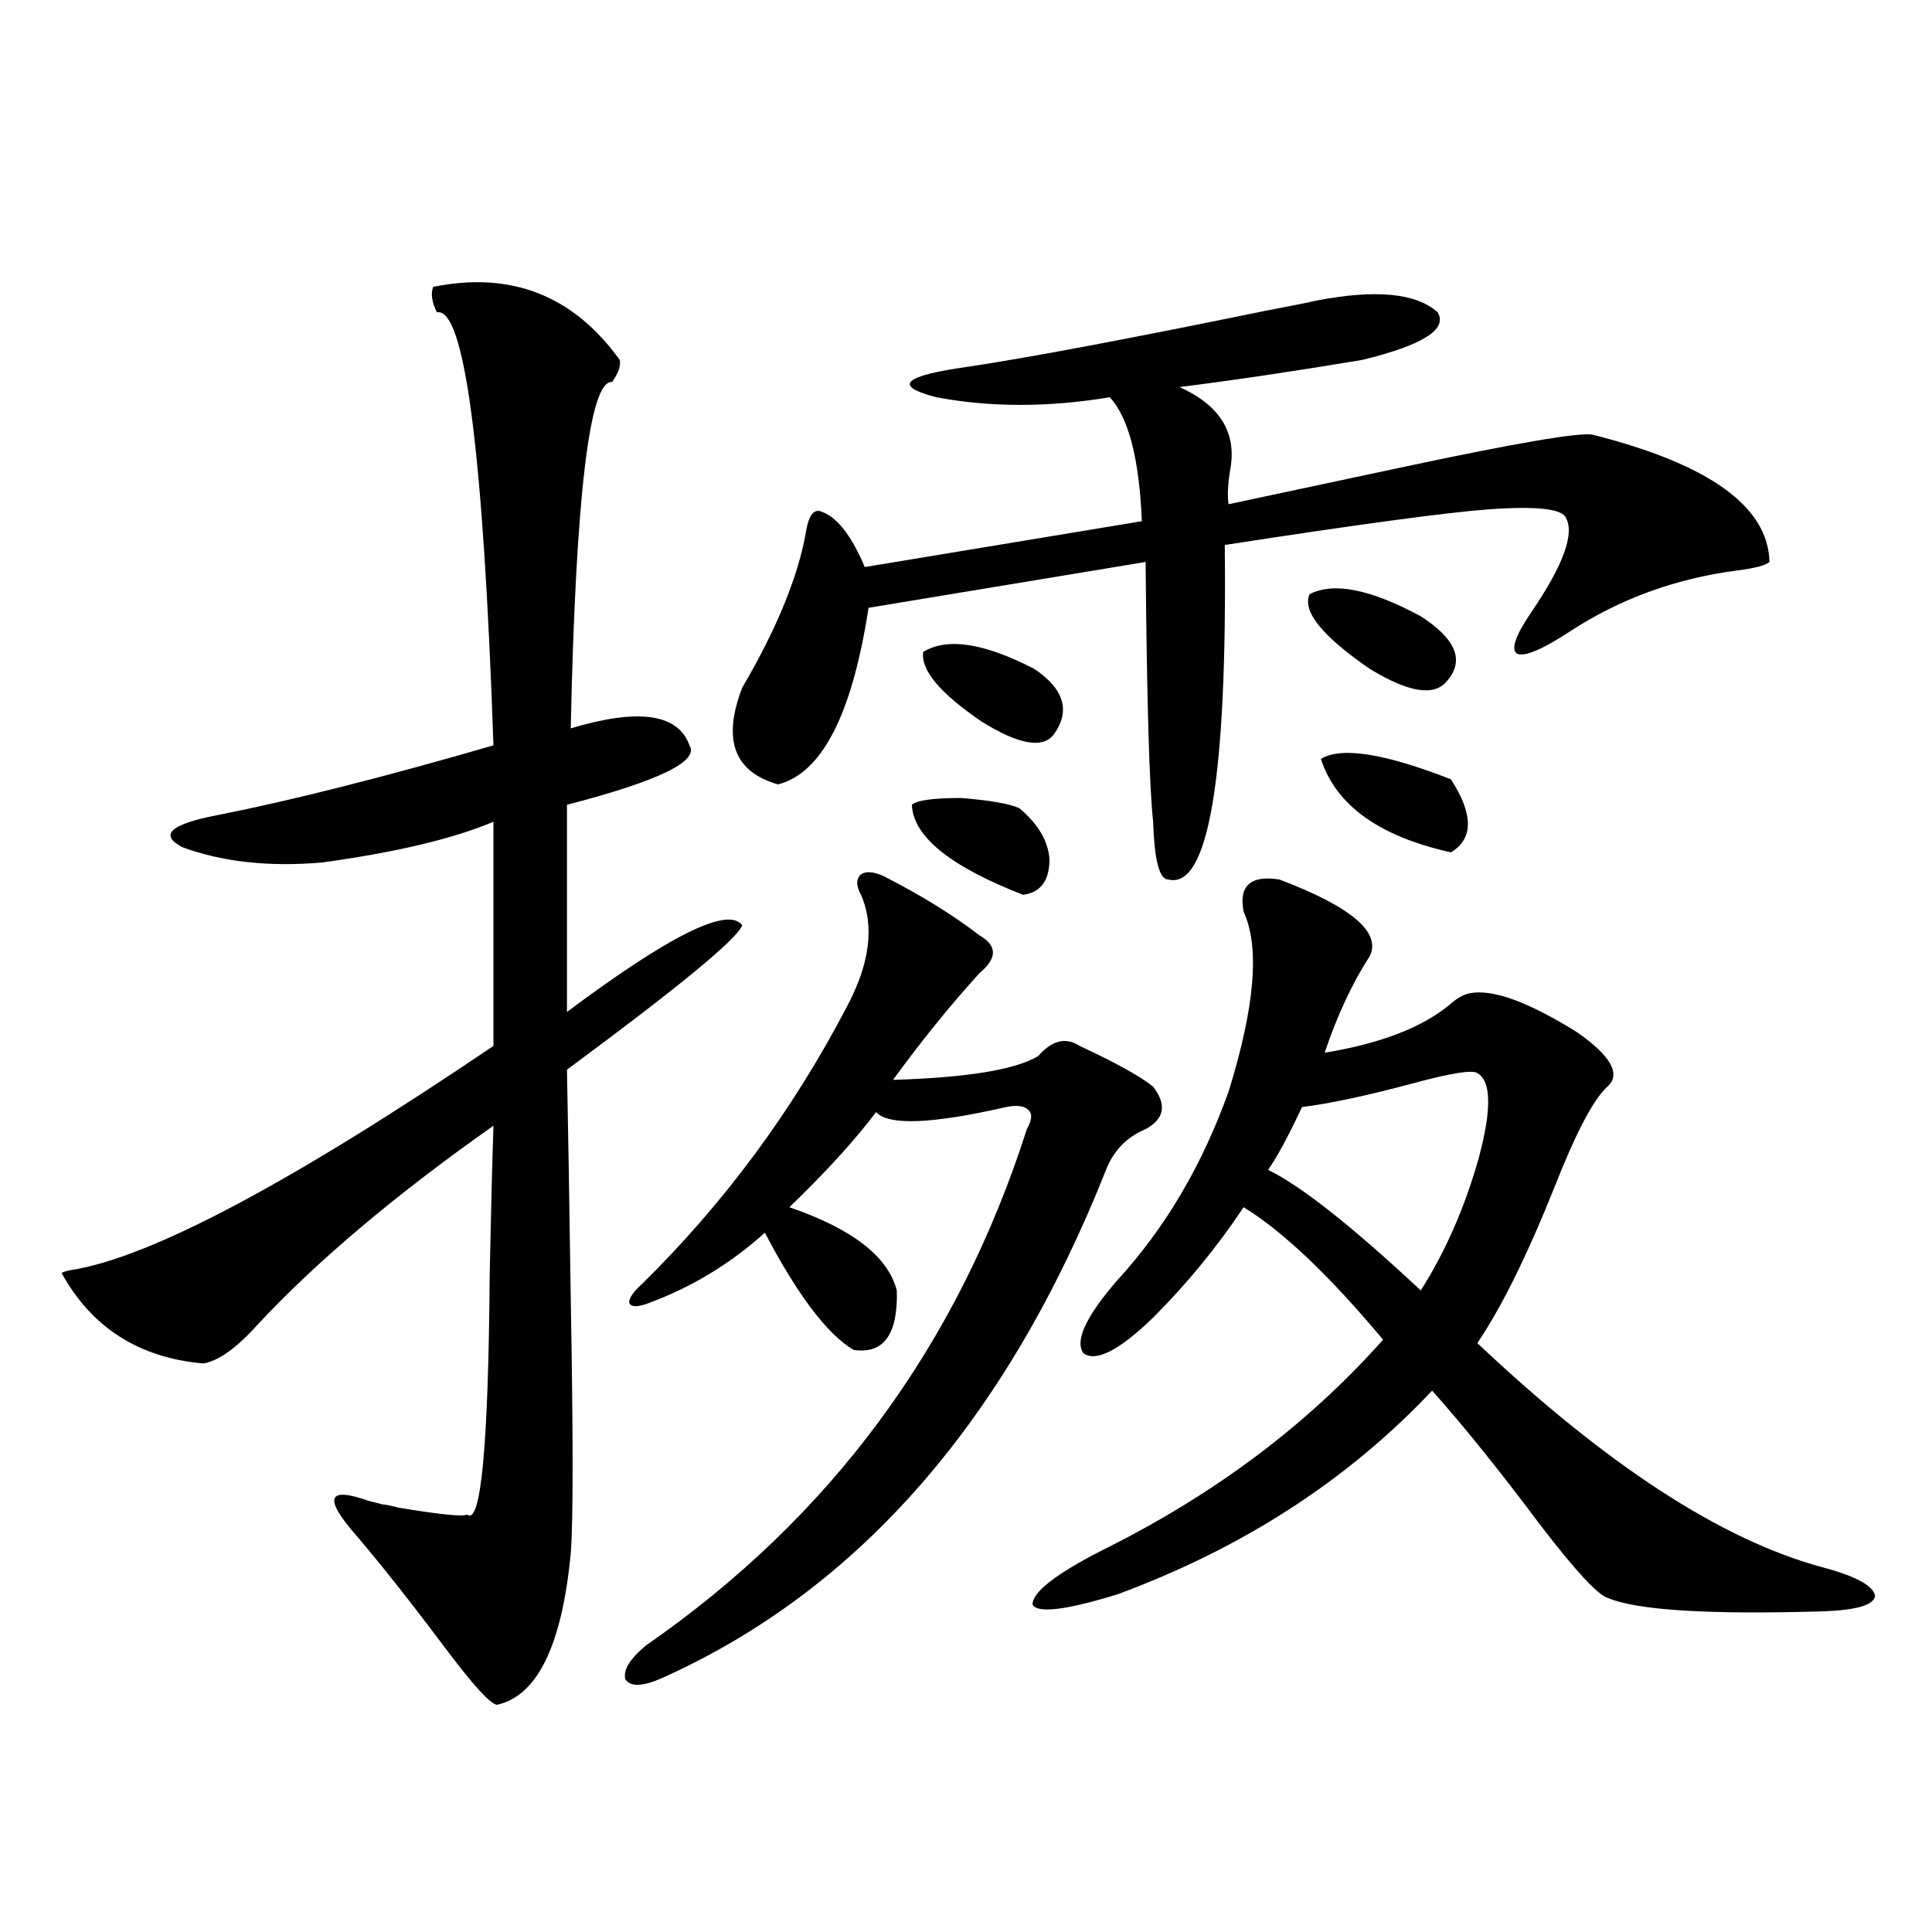 <?xml version="1.0" encoding="utf-8"?>
<!-- Generator: Adobe Illustrator 16.0.0, SVG Export Plug-In . SVG Version: 6.00 Build 0)  -->
<!DOCTYPE svg PUBLIC "-//W3C//DTD SVG 1.1//EN" "http://www.w3.org/Graphics/SVG/1.1/DTD/svg11.dtd">
<svg version="1.1" id="图层_1" xmlns="http://www.w3.org/2000/svg" xmlns:xlink="http://www.w3.org/1999/xlink" x="0px" y="0px"
	 width="1000px" height="1000px" viewBox="0 0 1000 1000" enable-background="new 0 0 1000 1000" xml:space="preserve">
<path d="M224.189,148.488c40.319-8.198,72.514,4.395,96.583,37.793c0.641,2.939-0.655,6.743-3.902,11.426
	c-11.707-1.167-18.871,58.599-21.463,179.297c35.121-10.547,55.608-7.607,61.462,8.789c5.198,8.213-15.944,18.457-63.413,30.762
	v107.227c53.322-39.839,83.565-54.78,90.729-44.824c-2.606,7.031-32.85,31.943-90.729,74.707
	c0.641,32.231,1.296,71.494,1.951,117.773c1.296,72.07,1.296,116.318,0,132.715c-4.558,47.461-17.24,73.526-38.048,78.223
	c-3.262,0-12.362-9.97-27.316-29.883c-17.561-23.441-32.85-42.764-45.853-58.008c-16.92-19.336-14.634-25.186,6.829-17.578
	c2.592,0.591,4.878,1.182,6.829,1.758c1.296,0,4.223,0.591,8.78,1.758c21.463,3.516,33.17,4.697,35.121,3.516
	c7.149,5.864,11.052-35.444,11.707-123.926c0.641-31.641,1.296-57.417,1.951-77.344c-50.73,35.747-91.385,70.024-121.948,102.832
	c-11.066,12.305-20.487,19.048-28.292,20.215c-33.17-2.925-57.56-18.457-73.169-46.582c0-0.576,1.616-1.167,4.878-1.758
	c40.975-6.44,113.809-45.112,218.531-116.016V425.344c-20.822,8.789-50.41,15.82-88.778,21.094
	c-27.316,2.349-51.386-0.288-72.193-7.91c-12.362-6.44-6.188-12.002,18.536-16.699c38.368-7.607,85.852-19.624,142.436-36.035
	c-5.213-152.339-14.969-227.046-29.268-224.121C223.534,156.398,222.879,152.004,224.189,148.488z M457.354,453.469
	c19.512,9.971,36.097,20.215,49.755,30.762c9.101,5.273,9.101,11.729,0,19.336c-14.969,16.411-29.923,34.868-44.877,55.371
	c38.368-1.167,63.413-5.273,75.12-12.305c7.149-8.198,14.299-9.956,21.463-5.273c18.856,8.789,31.539,15.82,38.048,21.094
	c7.149,9.38,5.854,16.699-3.902,21.973c-9.756,4.106-16.585,11.138-20.487,21.094c-51.386,129.502-127.802,217.09-229.263,262.793
	c-10.411,4.684-16.92,4.972-19.512,0.879c-1.311-4.696,2.271-10.547,10.731-17.578c95.607-66.206,161.292-155.264,197.068-267.188
	c2.592-4.683,2.927-7.91,0.976-9.668c-1.951-2.334-5.854-2.925-11.707-1.758c-38.383,8.789-60.821,9.668-67.315,2.637
	c-11.066,14.653-26.021,31.064-44.877,49.219c32.515,11.138,51.051,25.488,55.608,43.066c0.641,22.852-6.829,33.11-22.438,30.762
	c-13.658-8.198-28.947-28.413-45.853-60.645c-18.216,16.411-38.703,28.716-61.462,36.914c-5.213,1.758-8.14,1.47-8.78-0.879
	c0-2.334,2.271-5.562,6.829-9.668c42.271-41.597,77.392-89.058,105.363-142.383c12.348-22.852,14.954-42.476,7.805-58.887
	c-2.606-4.683-2.606-8.198,0-10.547C448.239,450.832,452.142,451.135,457.354,453.469z M681.739,155.52
	c30.563-5.85,51.371-3.804,62.438,6.152c5.198,8.789-7.805,17.002-39.023,24.609c-35.121,5.864-66.675,10.547-94.632,14.063
	c20.808,9.38,29.588,23.442,26.341,42.188c-1.311,7.622-1.631,13.774-0.976,18.457c24.71-5.273,54.953-11.714,90.729-19.336
	c57.88-12.305,90.395-17.866,97.559-16.699c60.486,15.244,91.05,37.217,91.705,65.918c-1.951,1.758-7.484,3.228-16.585,4.395
	c-31.874,4.106-60.821,14.653-86.827,31.641c-14.313,9.38-23.414,13.184-27.316,11.426c-3.262-2.334-0.655-9.668,7.805-21.973
	c16.25-24.019,22.104-40.127,17.561-48.34c-1.951-4.683-15.289-6.152-39.999-4.395c-22.773,1.758-68.291,7.91-136.582,18.457
	c1.296,120.713-8.46,178.418-29.268,173.145c-4.558,0-7.164-9.956-7.805-29.883c-1.951-17.578-3.262-62.402-3.902-134.473
	l-143.411,23.73c-8.46,55.083-24.069,85.557-46.828,91.406c-22.773-6.44-28.947-23.14-18.536-50.098
	c18.201-31.05,29.268-58.296,33.17-81.738c1.296-7.031,3.567-10.244,6.829-9.668c8.445,2.349,16.25,12.017,23.414,29.004
	l143.411-23.73c-1.311-32.217-6.829-53.613-16.585-64.16c-31.874,5.273-61.797,5.273-89.754,0
	c-22.773-5.85-17.24-11.123,16.585-15.82c31.219-4.683,82.59-14.351,154.143-29.004C667.746,158.459,676.526,156.701,681.739,155.52
	z M471.988,416.555c2.592-2.334,11.052-3.516,25.365-3.516c14.954,1.182,25.03,2.939,30.243,5.273
	c9.756,8.213,14.954,17.002,15.609,26.367c0,11.138-4.558,17.29-13.658,18.457C491.82,448.498,472.629,432.966,471.988,416.555z
	 M477.842,337.453c-1.311,9.38,8.78,21.396,30.243,36.035c18.856,11.729,31.219,14.063,37.072,7.031
	c9.101-12.305,5.854-23.73-9.756-34.277C509.381,332.771,490.189,329.846,477.842,337.453z M662.228,455.227
	c37.072,14.063,52.682,27.246,46.828,39.551c-9.115,14.063-16.92,30.762-23.414,50.098c28.612-4.683,50.075-12.881,64.389-24.609
	c3.902-3.516,7.47-5.562,10.731-6.152c11.707-2.334,30.243,4.395,55.608,20.215c17.561,12.305,22.759,21.685,15.609,28.125
	c-7.164,6.455-16.265,23.73-27.316,51.855c-14.313,35.747-27.651,62.705-39.999,80.859
	c66.98,63.281,126.491,101.953,178.532,116.016c17.561,4.697,26.661,9.668,27.316,14.941c-0.655,4.684-9.756,7.32-27.316,7.91
	c-59.19,1.758-96.263-0.59-111.217-7.031c-5.213-1.758-16.585-14.063-34.146-36.914c-21.463-28.701-40.334-52.144-56.584-70.313
	c-43.581,46.294-97.894,81.45-162.923,105.469c-26.676,8.199-41.31,9.957-43.901,5.273c0-6.44,12.027-15.82,36.097-28.125
	c57.88-28.701,106.339-65.039,145.362-108.984c-27.972-33.398-52.041-56.25-72.193-68.555
	c-13.658,20.518-29.268,39.551-46.828,57.129c-17.561,17.002-29.603,23.154-36.097,18.457c-4.558-6.44,1.296-19.033,17.561-37.793
	c24.71-26.943,43.901-59.463,57.56-97.559c13.658-43.945,16.25-74.995,7.805-93.164
	C641.085,458.454,647.259,452.893,662.228,455.227z M764.664,555.422c-2.606-1.758-13.658,0-33.17,5.273
	c-24.069,6.455-43.261,10.547-57.56,12.305c-7.164,15.244-13.018,26.079-17.561,32.52c16.905,8.213,43.246,29.004,79.022,62.402
	c13.003-20.503,23.079-43.643,30.243-69.434C772.134,573.879,771.813,559.528,764.664,555.422z M677.837,307.57
	c12.348-6.44,31.539-2.637,57.56,11.426c18.201,11.729,22.759,22.852,13.658,33.398c-6.509,8.213-19.847,6.152-39.999-6.152
	C684.331,329.255,673.935,316.359,677.837,307.57z M683.69,392.824c10.396-6.44,32.835-2.925,67.315,10.547
	c11.707,18.169,11.707,30.762,0,37.793C713.934,432.966,691.495,416.857,683.69,392.824z"/>
</svg>
